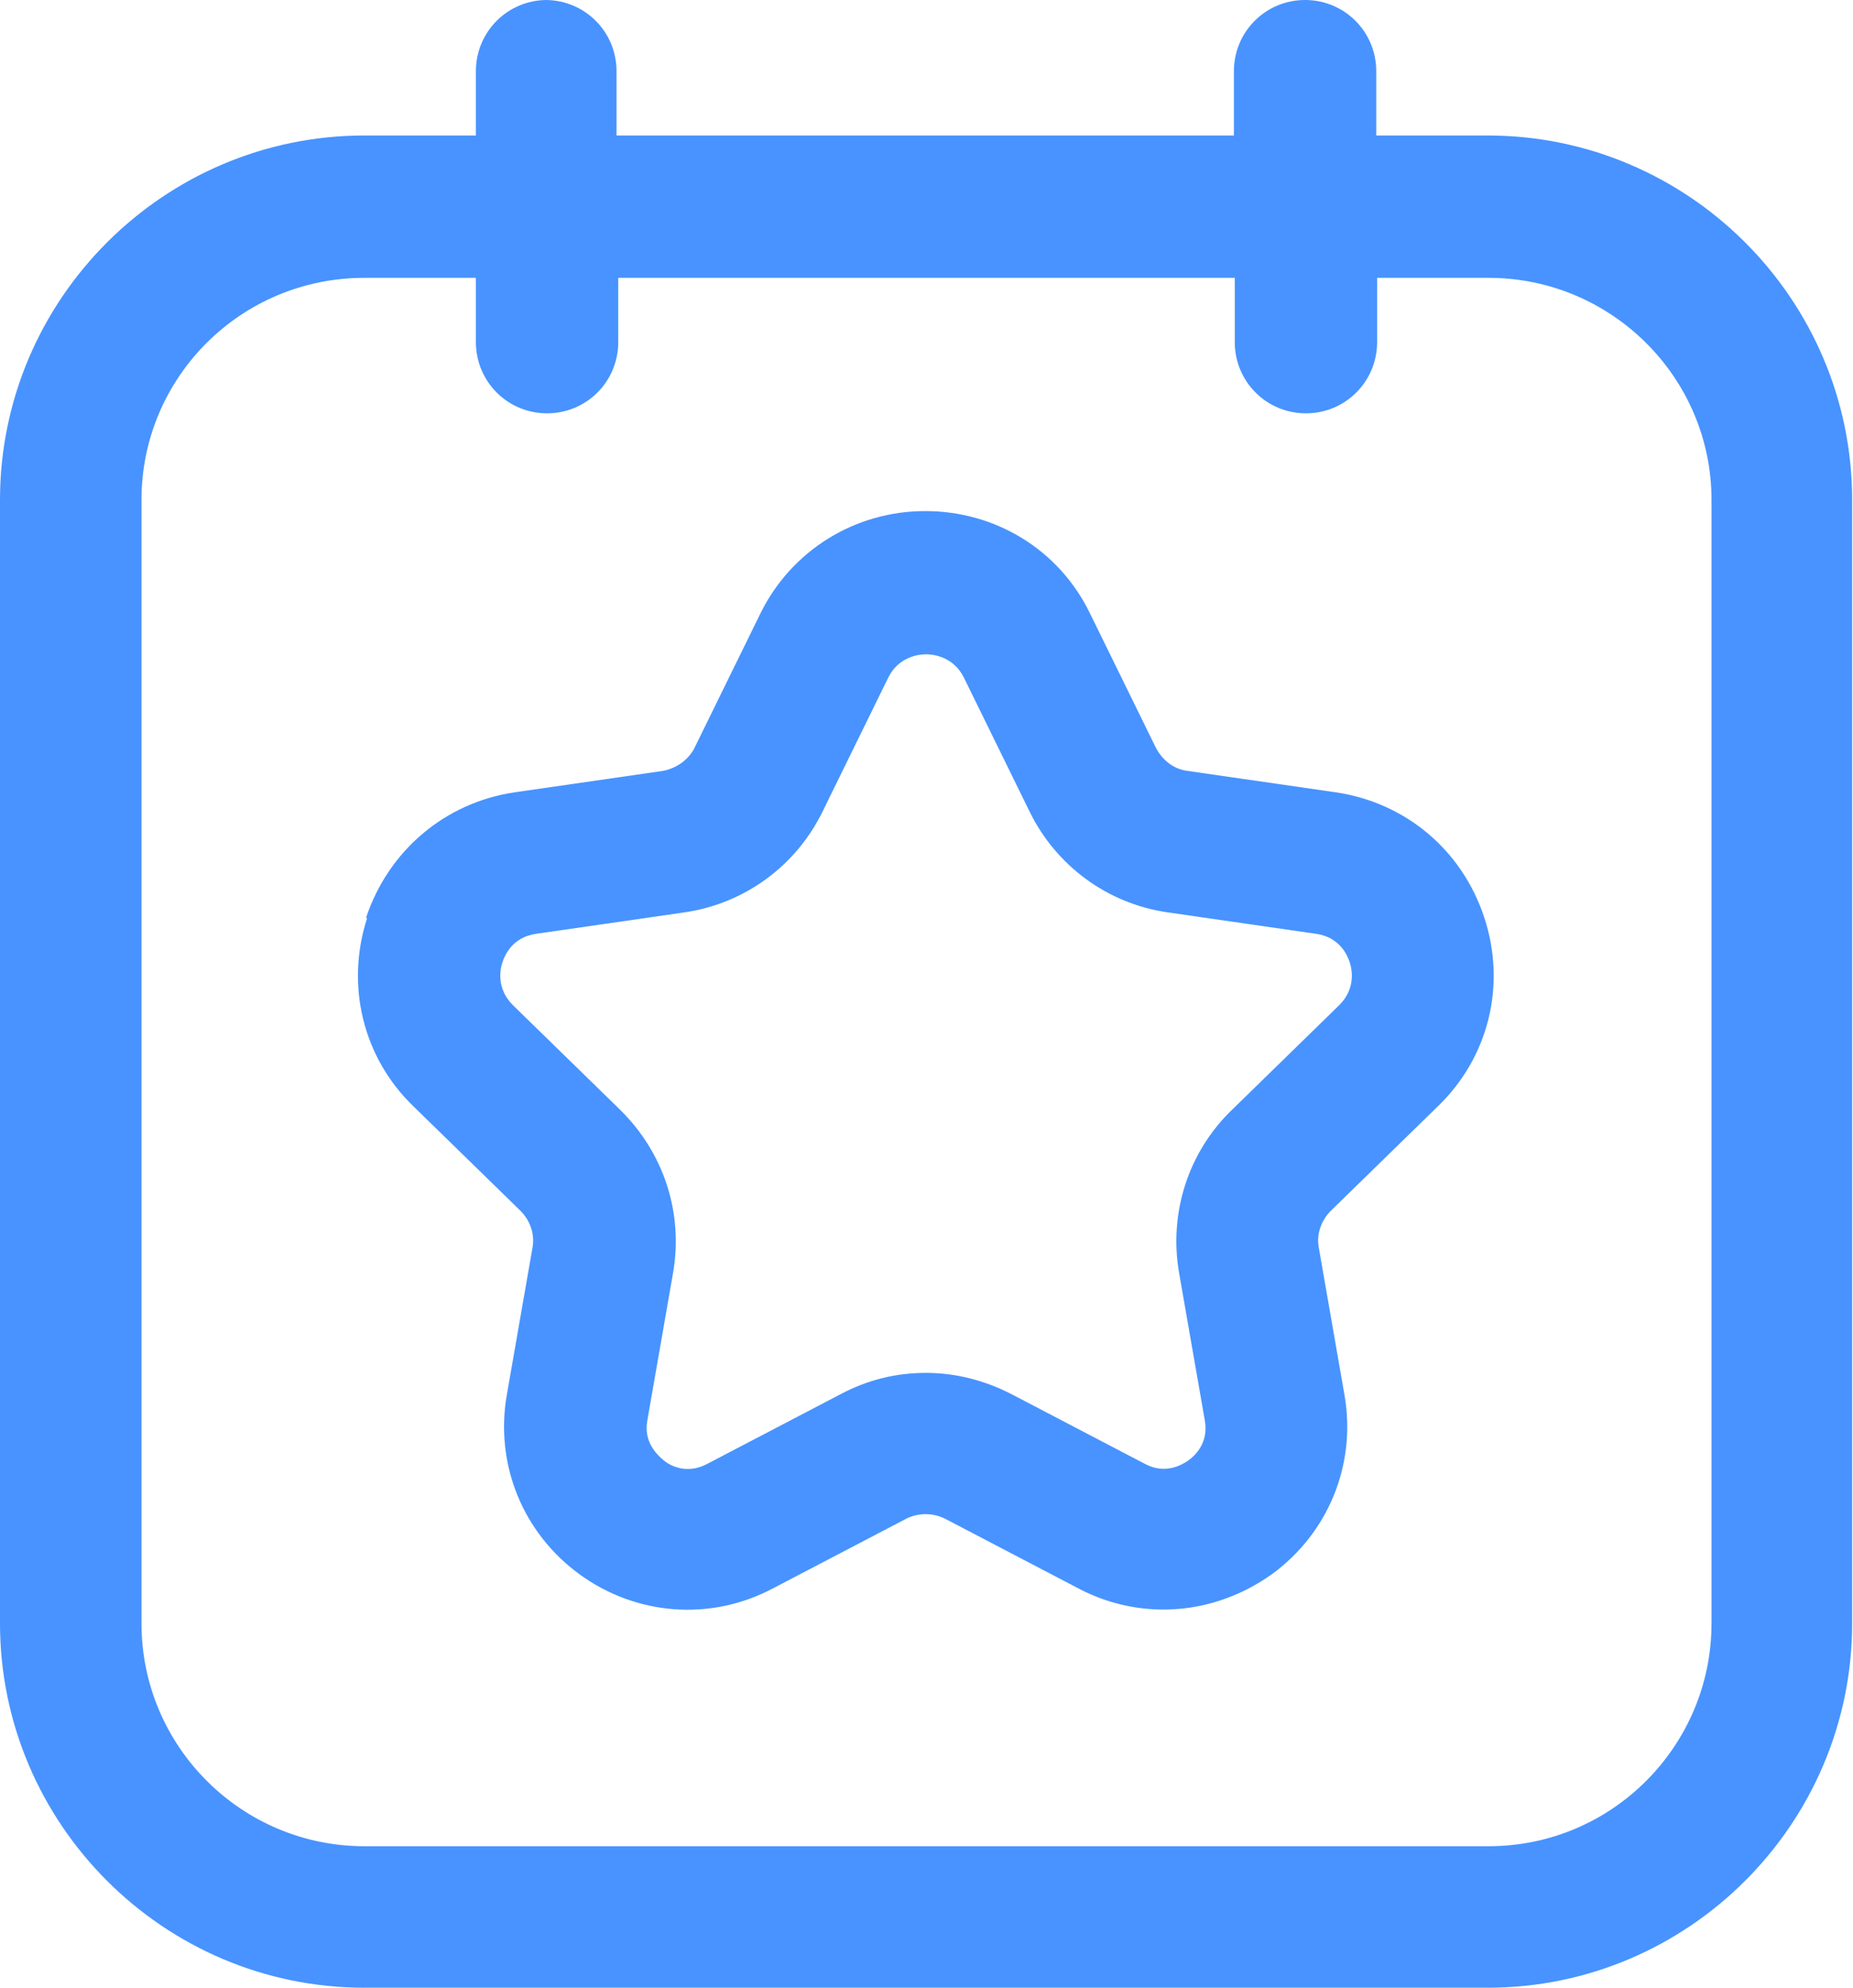 <?xml version="1.0" encoding="UTF-8"?>
<svg id="Layer_2" xmlns="http://www.w3.org/2000/svg" viewBox="0 0 21.61 23.18">
  <defs>
    <style>
      .cls-1 {
        fill: #4893ff;
      }
    </style>
  </defs>
  <g id="Layer_1-2" data-name="Layer_1">
    <g>
      <path class="cls-1" d="M6.38,0c-.46,0-.83.37-.83.83v.75h-1.3C1.91,1.58,0,3.49,0,5.83v13.1c0,2.34,1.91,4.25,4.25,4.25h13.1c2.34,0,4.25-1.91,4.25-4.25V5.83c0-2.34-1.91-4.25-4.25-4.25h-1.3v-.75c0-.46-.37-.83-.83-.83s-.83.37-.83.83v.75h-7.2v-.75c0-.46-.37-.83-.83-.83ZM14.4,3.24v.75c0,.46.37.83.83.83s.83-.37.83-.83v-.75h1.3c1.43,0,2.6,1.16,2.6,2.59v13.1c0,1.43-1.16,2.6-2.6,2.6H4.25c-1.43,0-2.6-1.16-2.6-2.6V5.83c0-1.43,1.16-2.59,2.6-2.59h1.3v.75c0,.46.37.83.83.83s.83-.37.83-.83v-.75h7.2Z"/>
      <path class="cls-1" d="M4.28,10.71c-.25.78-.05,1.62.54,2.19l1.25,1.22c.11.11.17.27.14.43l-.3,1.72c-.14.81.19,1.61.85,2.09.66.48,1.53.55,2.26.16l1.55-.81c.14-.07.31-.07.45,0l1.55.81c.32.17.66.25,1,.25.44,0,.88-.14,1.26-.41.66-.48.99-1.28.85-2.09l-.3-1.72c-.03-.16.03-.32.14-.43l1.25-1.22c.59-.57.8-1.41.54-2.2s-.92-1.34-1.73-1.46l-1.73-.25c-.16-.02-.29-.12-.37-.27l-.77-1.57c-.36-.74-1.1-1.19-1.92-1.19s-1.56.46-1.92,1.19l-.77,1.57c-.07.14-.21.24-.37.27l-1.73.25c-.81.12-1.47.68-1.73,1.46ZM9.59,9.47l.77-1.57c.12-.24.35-.27.44-.27s.32.03.44.27l.77,1.57c.31.63.91,1.07,1.61,1.17l1.73.25c.27.04.36.24.39.33.03.09.07.31-.12.5l-1.25,1.22c-.51.49-.74,1.2-.62,1.9l.3,1.72c.05.27-.12.42-.19.47-.07.05-.27.17-.51.04l-1.55-.81c-.31-.16-.65-.25-1-.25s-.68.08-1,.25l-1.55.81c-.24.13-.44.02-.51-.04s-.24-.21-.19-.47l.3-1.72c.12-.7-.11-1.4-.62-1.9l-1.25-1.22c-.19-.19-.15-.41-.12-.5.03-.09.12-.29.39-.33l1.73-.25c.7-.1,1.3-.54,1.61-1.17Z"/>
    </g>
  </g>
</svg>